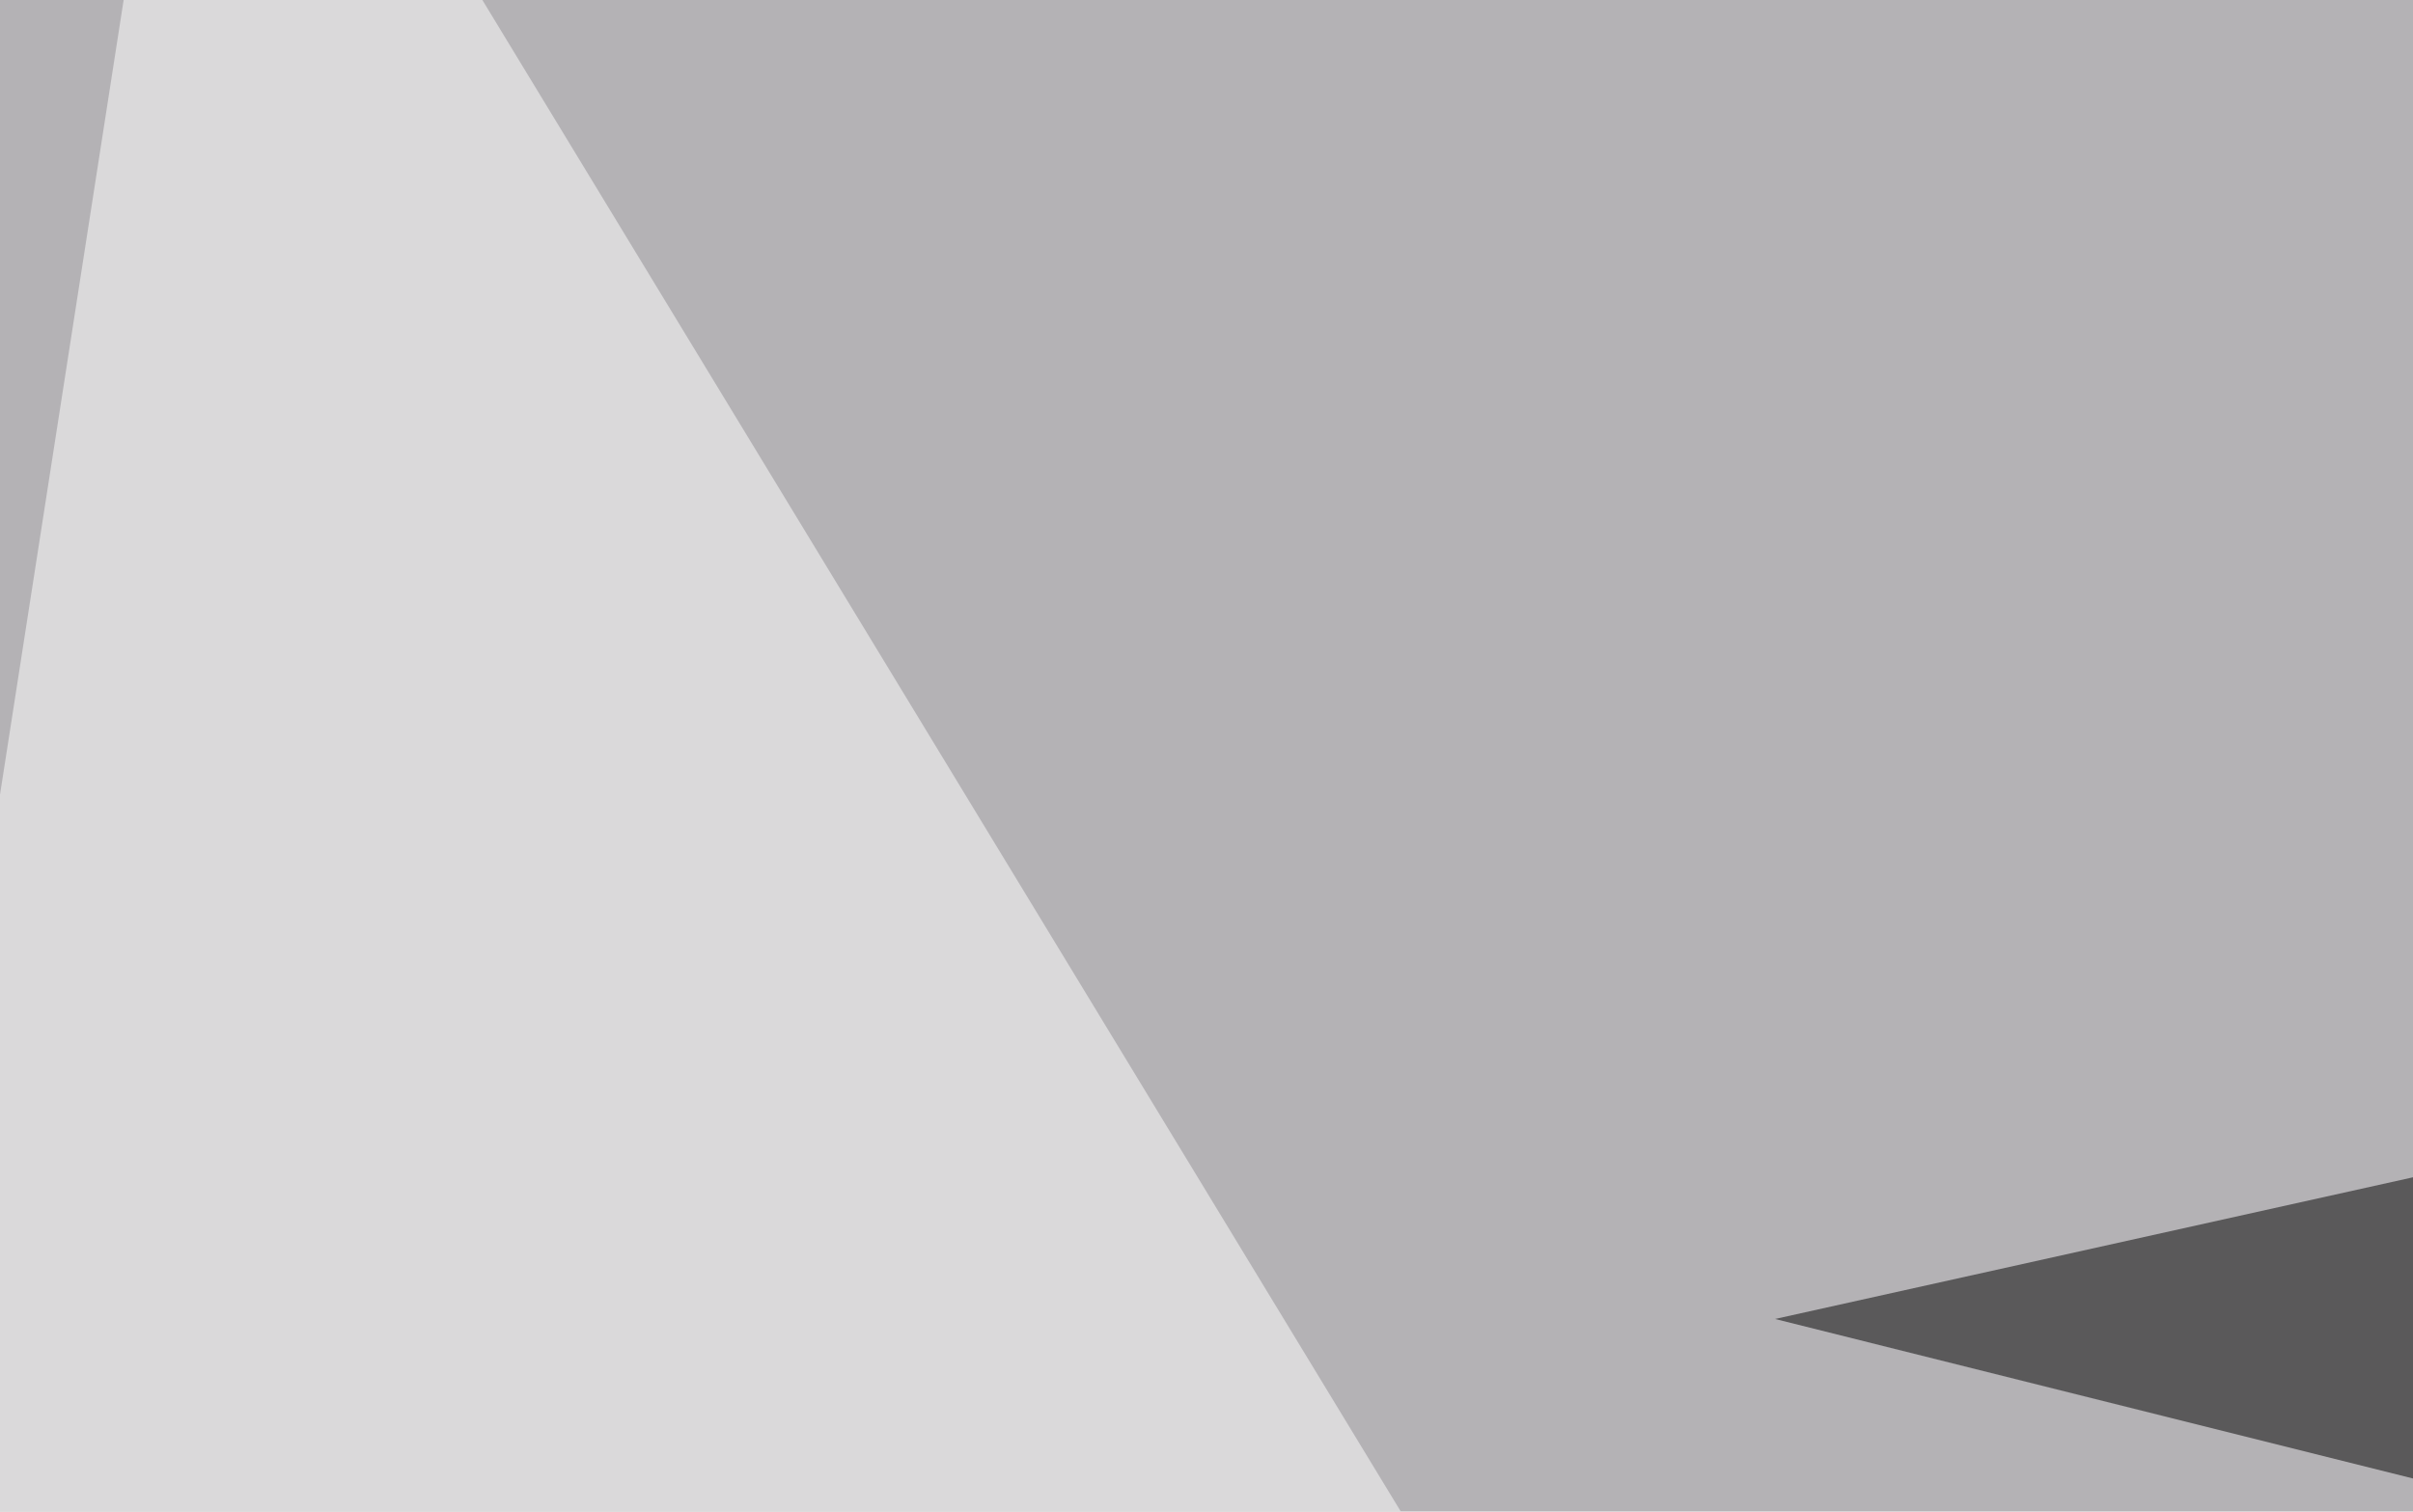 <svg xmlns="http://www.w3.org/2000/svg" width="233" height="146" ><filter id="a"><feGaussianBlur stdDeviation="55"/></filter><rect width="100%" height="100%" fill="#b4b2b5"/><g filter="url(#a)"><g fill-opacity=".5"><path d="M540.5 45.4l-369.1 82 457 114.3z"/><path fill="#fff" d="M218.3 282.7L19-45.4-42.5 350zm542 149.4L487.8-45.4l307.6 14.6z"/><path fill="#5a3339" d="M587.4 168.5L106.9 476-4.4 353z"/></g></g></svg>
